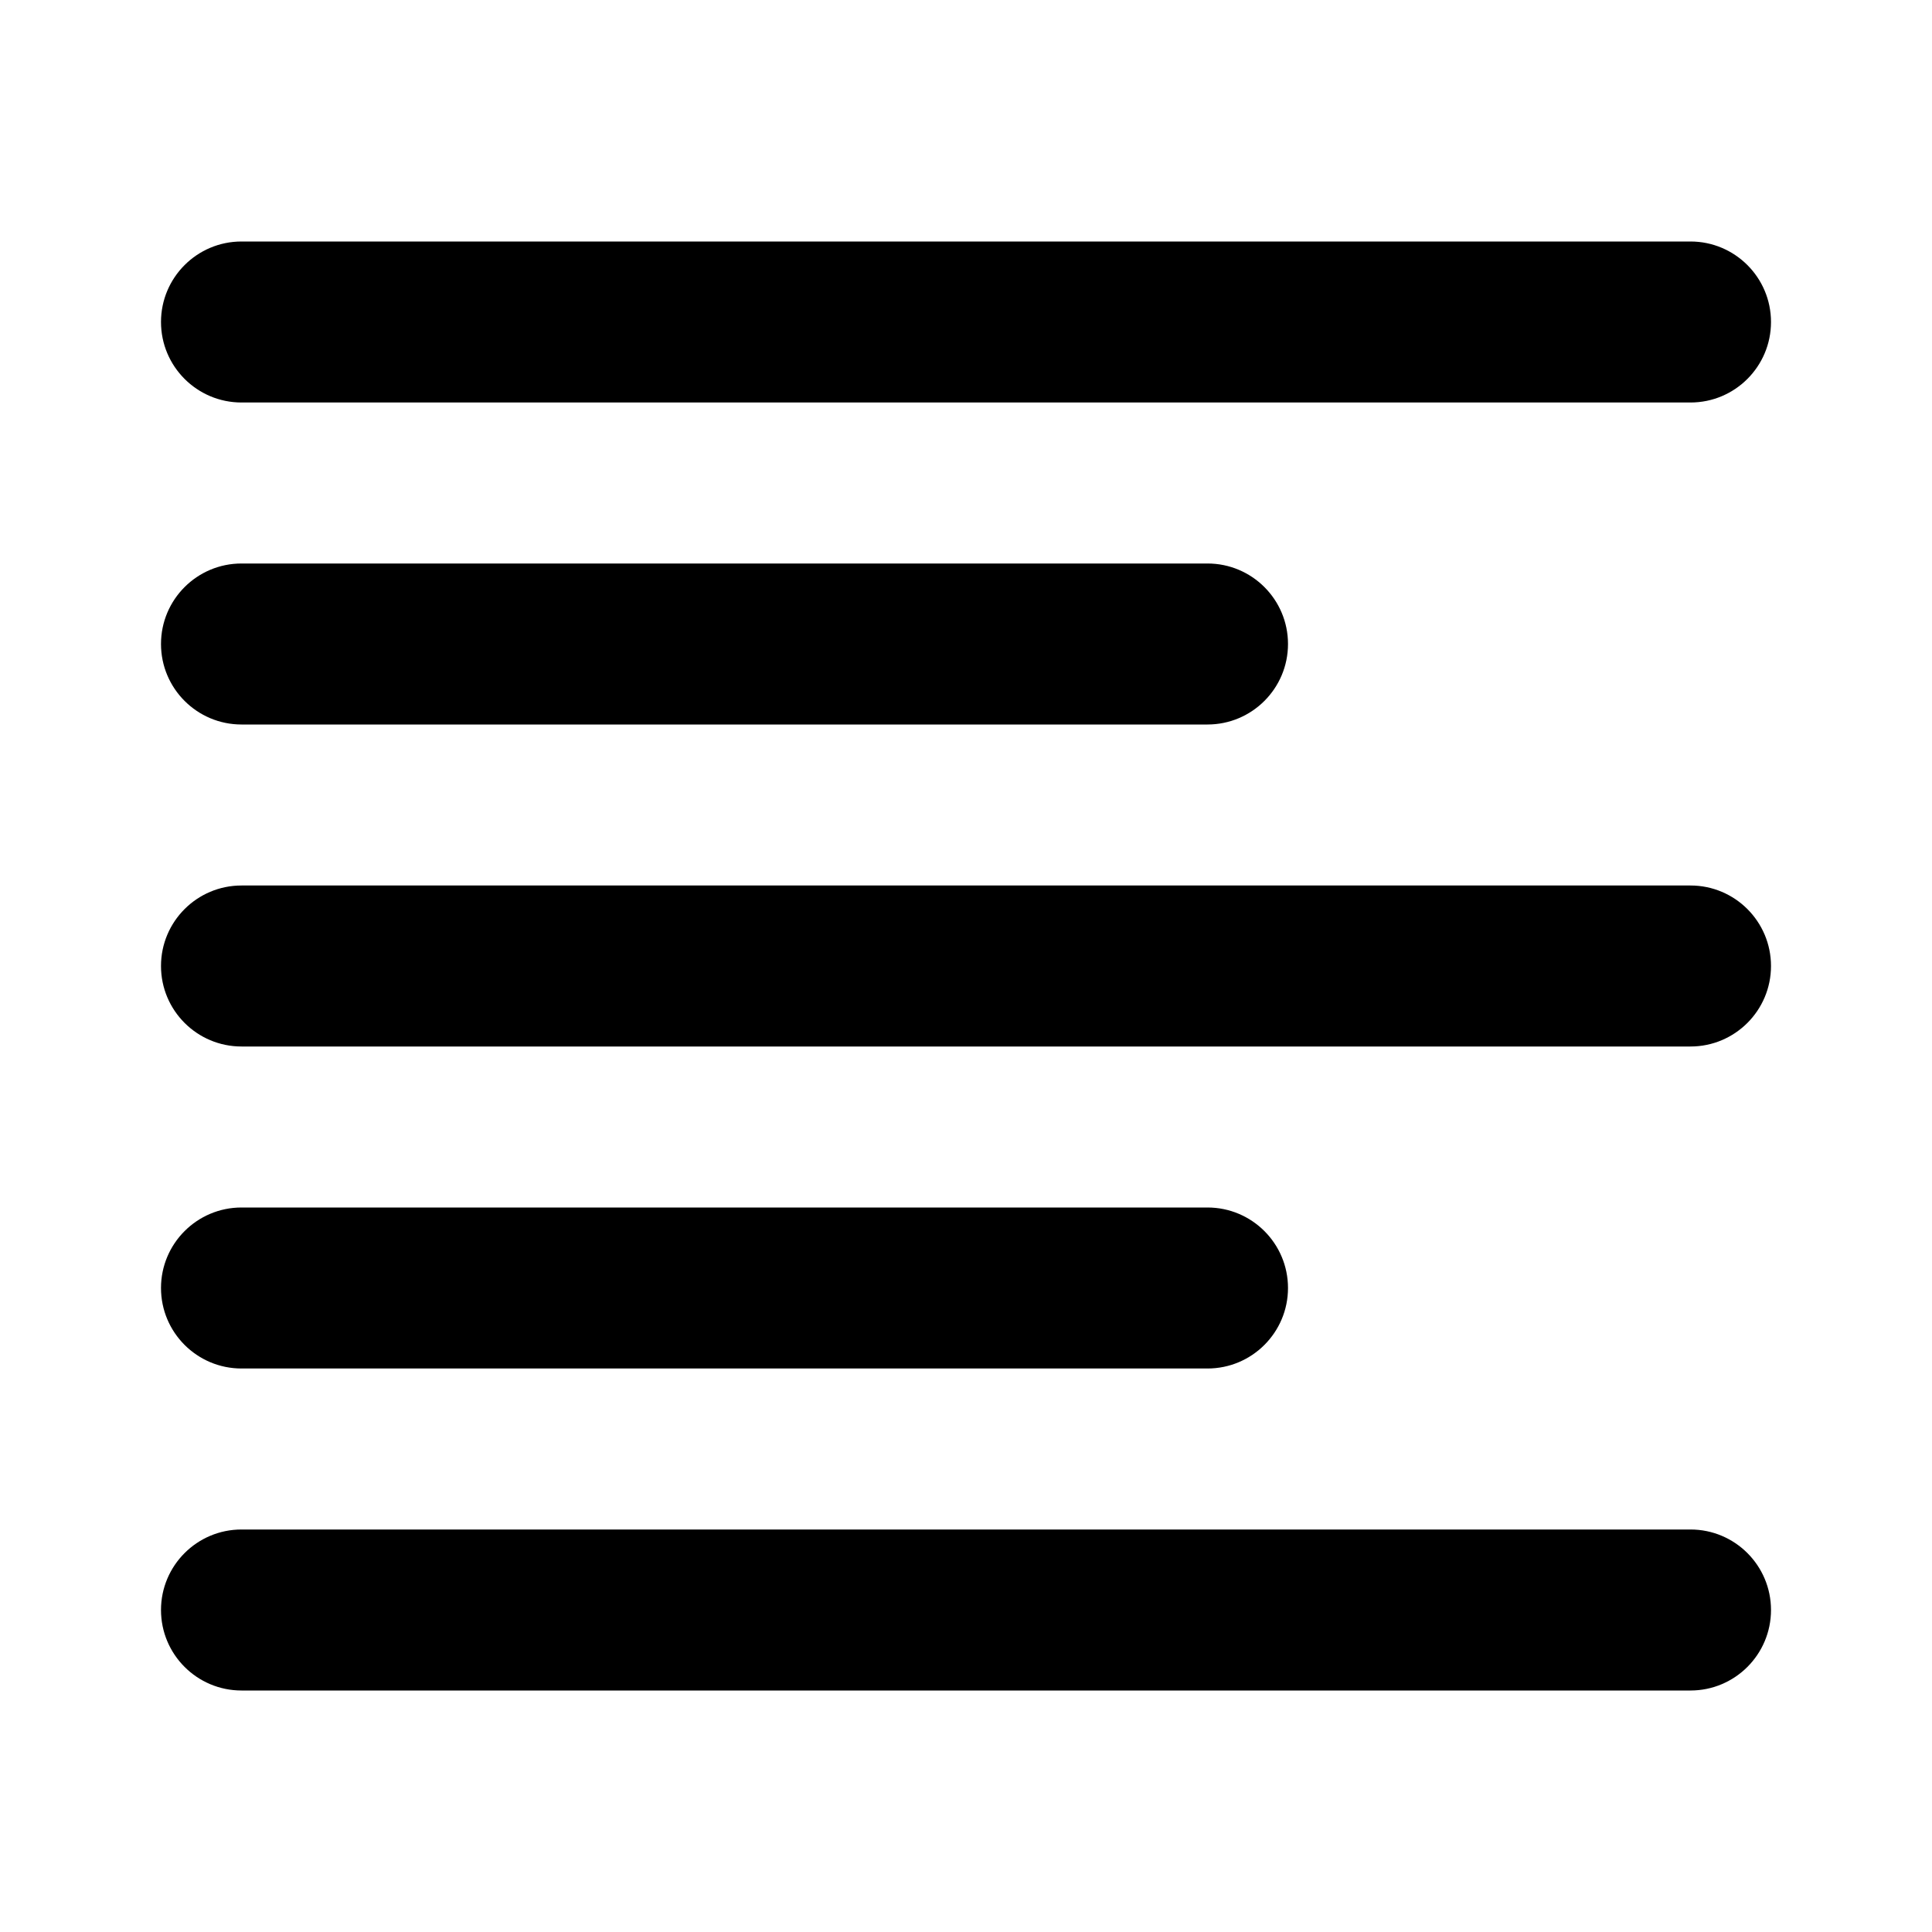 <?xml version="1.0" encoding="utf-8"?>
<svg fill="#000000" width="800px" height="800px" viewBox="0 0 24 24" xmlns="http://www.w3.org/2000/svg">
  <path fill-rule="evenodd" d="M21,19 C21.552,19 22,19.448 22,20 C22,20.552 21.552,21 21,21 L3,21 C2.448,21 2,20.552 2,20 C2,19.448 2.448,19 3,19 L21,19 Z M15,15 C15.552,15 16,15.448 16,16 C16,16.552 15.552,17 15,17 L3,17 C2.448,17 2,16.552 2,16 C2,15.448 2.448,15 3,15 L15,15 Z M21,11 C21.552,11 22,11.448 22,12 C22,12.552 21.552,13 21,13 L3,13 C2.448,13 2,12.552 2,12 C2,11.448 2.448,11 3,11 L21,11 Z M15,7 C15.552,7 16,7.448 16,8 C16,8.552 15.552,9 15,9 L3,9 C2.448,9 2,8.552 2,8 C2,7.448 2.448,7 3,7 L15,7 Z M21,3 C21.552,3 22,3.448 22,4 C22,4.552 21.552,5 21,5 L3,5 C2.448,5 2,4.552 2,4 C2,3.448 2.448,3 3,3 L21,3 Z"/>
</svg>